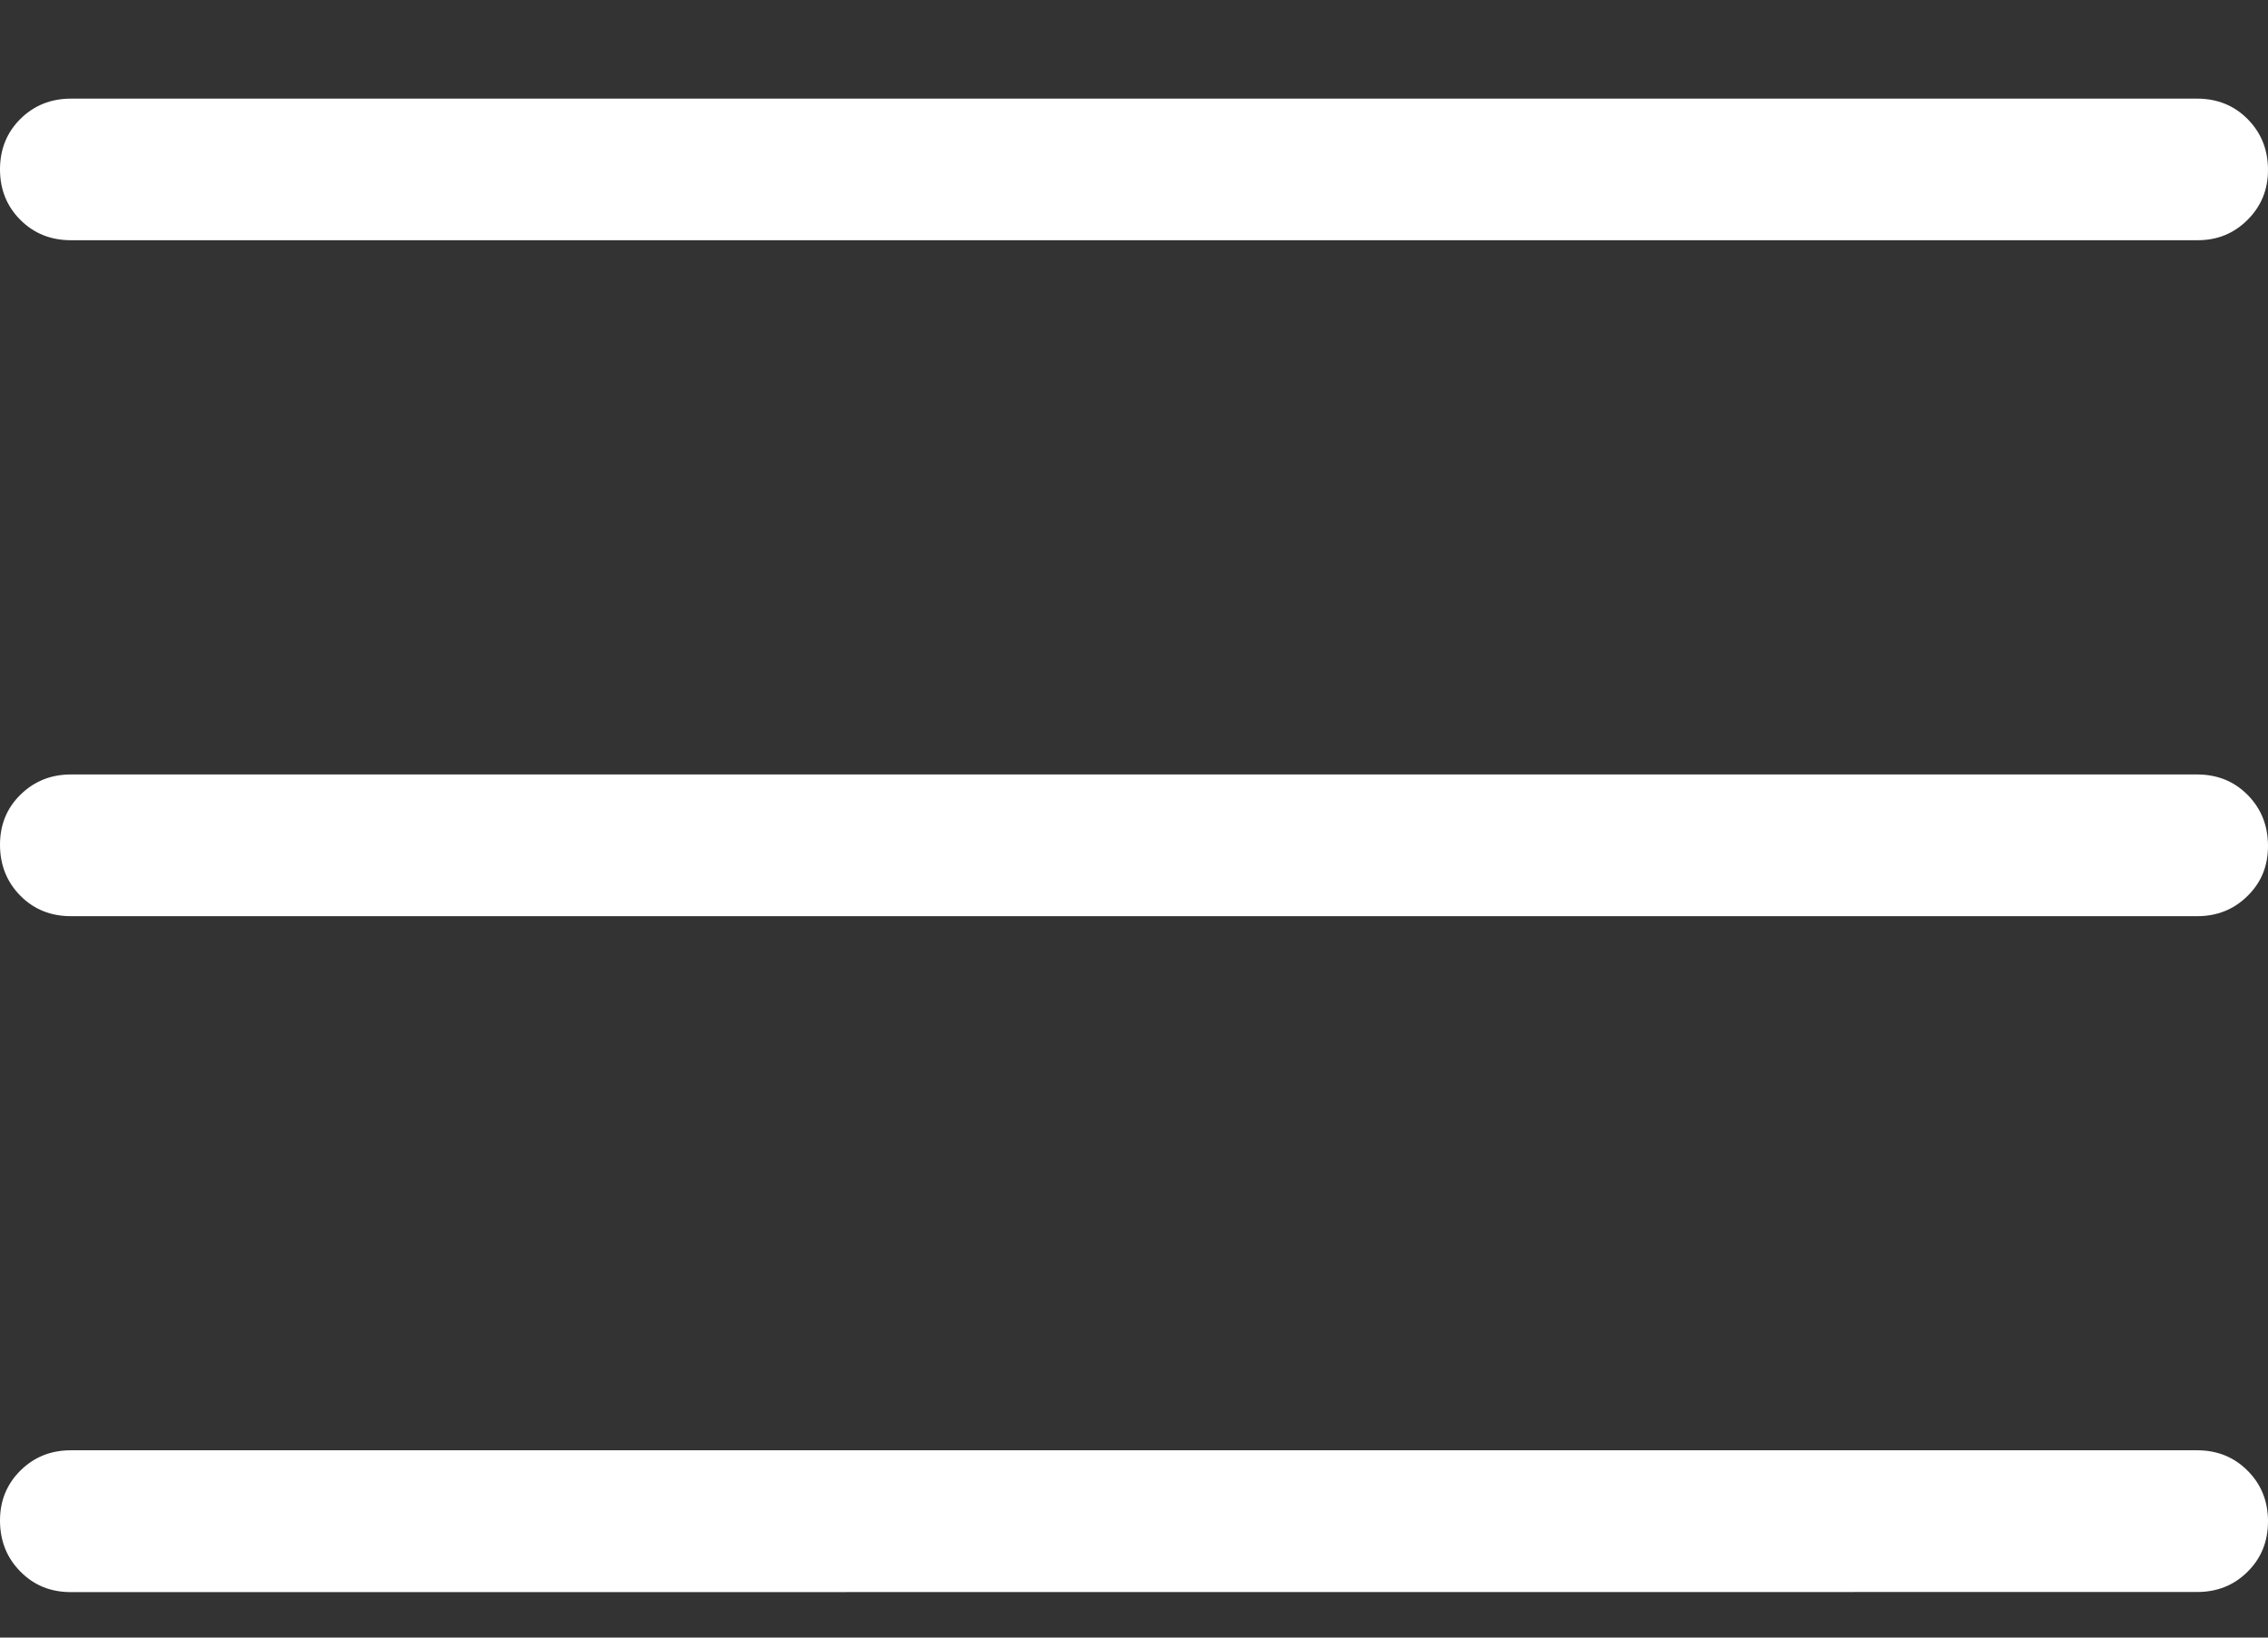 <?xml version="1.0" encoding="UTF-8"?> <svg xmlns="http://www.w3.org/2000/svg" width="18" height="13" viewBox="0 0 18 13" fill="none"><rect x="0" y="0" width="18" height="13" fill="#333333" stroke="none"/><path d="M0.563 12.639C0.403 12.639 0.269 12.585 0.162 12.476C0.055 12.368 0.001 12.234 7.70546e-06 12.075C-0.001 11.916 0.053 11.782 0.162 11.674C0.271 11.566 0.404 11.513 0.563 11.513H17.438C17.597 11.513 17.731 11.567 17.838 11.675C17.946 11.783 18 11.917 18 12.077C18 12.237 17.946 12.37 17.838 12.477C17.73 12.585 17.596 12.638 17.438 12.638L0.563 12.639ZM0.563 7.273C0.403 7.273 0.269 7.219 0.162 7.111C0.055 7.003 0.001 6.869 7.70546e-06 6.71C-0.001 6.55 0.053 6.416 0.162 6.309C0.271 6.202 0.404 6.148 0.563 6.148H17.438C17.597 6.148 17.731 6.202 17.838 6.31C17.945 6.418 17.999 6.552 18 6.712C18.001 6.872 17.947 7.005 17.838 7.112C17.729 7.22 17.596 7.273 17.438 7.273H0.563ZM0.563 1.907C0.403 1.907 0.269 1.853 0.162 1.746C0.054 1.638 7.70546e-06 1.504 7.70546e-06 1.345C7.70546e-06 1.185 0.054 1.051 0.162 0.944C0.27 0.837 0.404 0.783 0.563 0.783H17.438C17.597 0.783 17.731 0.837 17.838 0.945C17.945 1.053 17.999 1.186 18 1.345C18.001 1.503 17.947 1.636 17.838 1.745C17.729 1.854 17.596 1.908 17.438 1.907H0.563Z" fill="white"></path></svg> 
